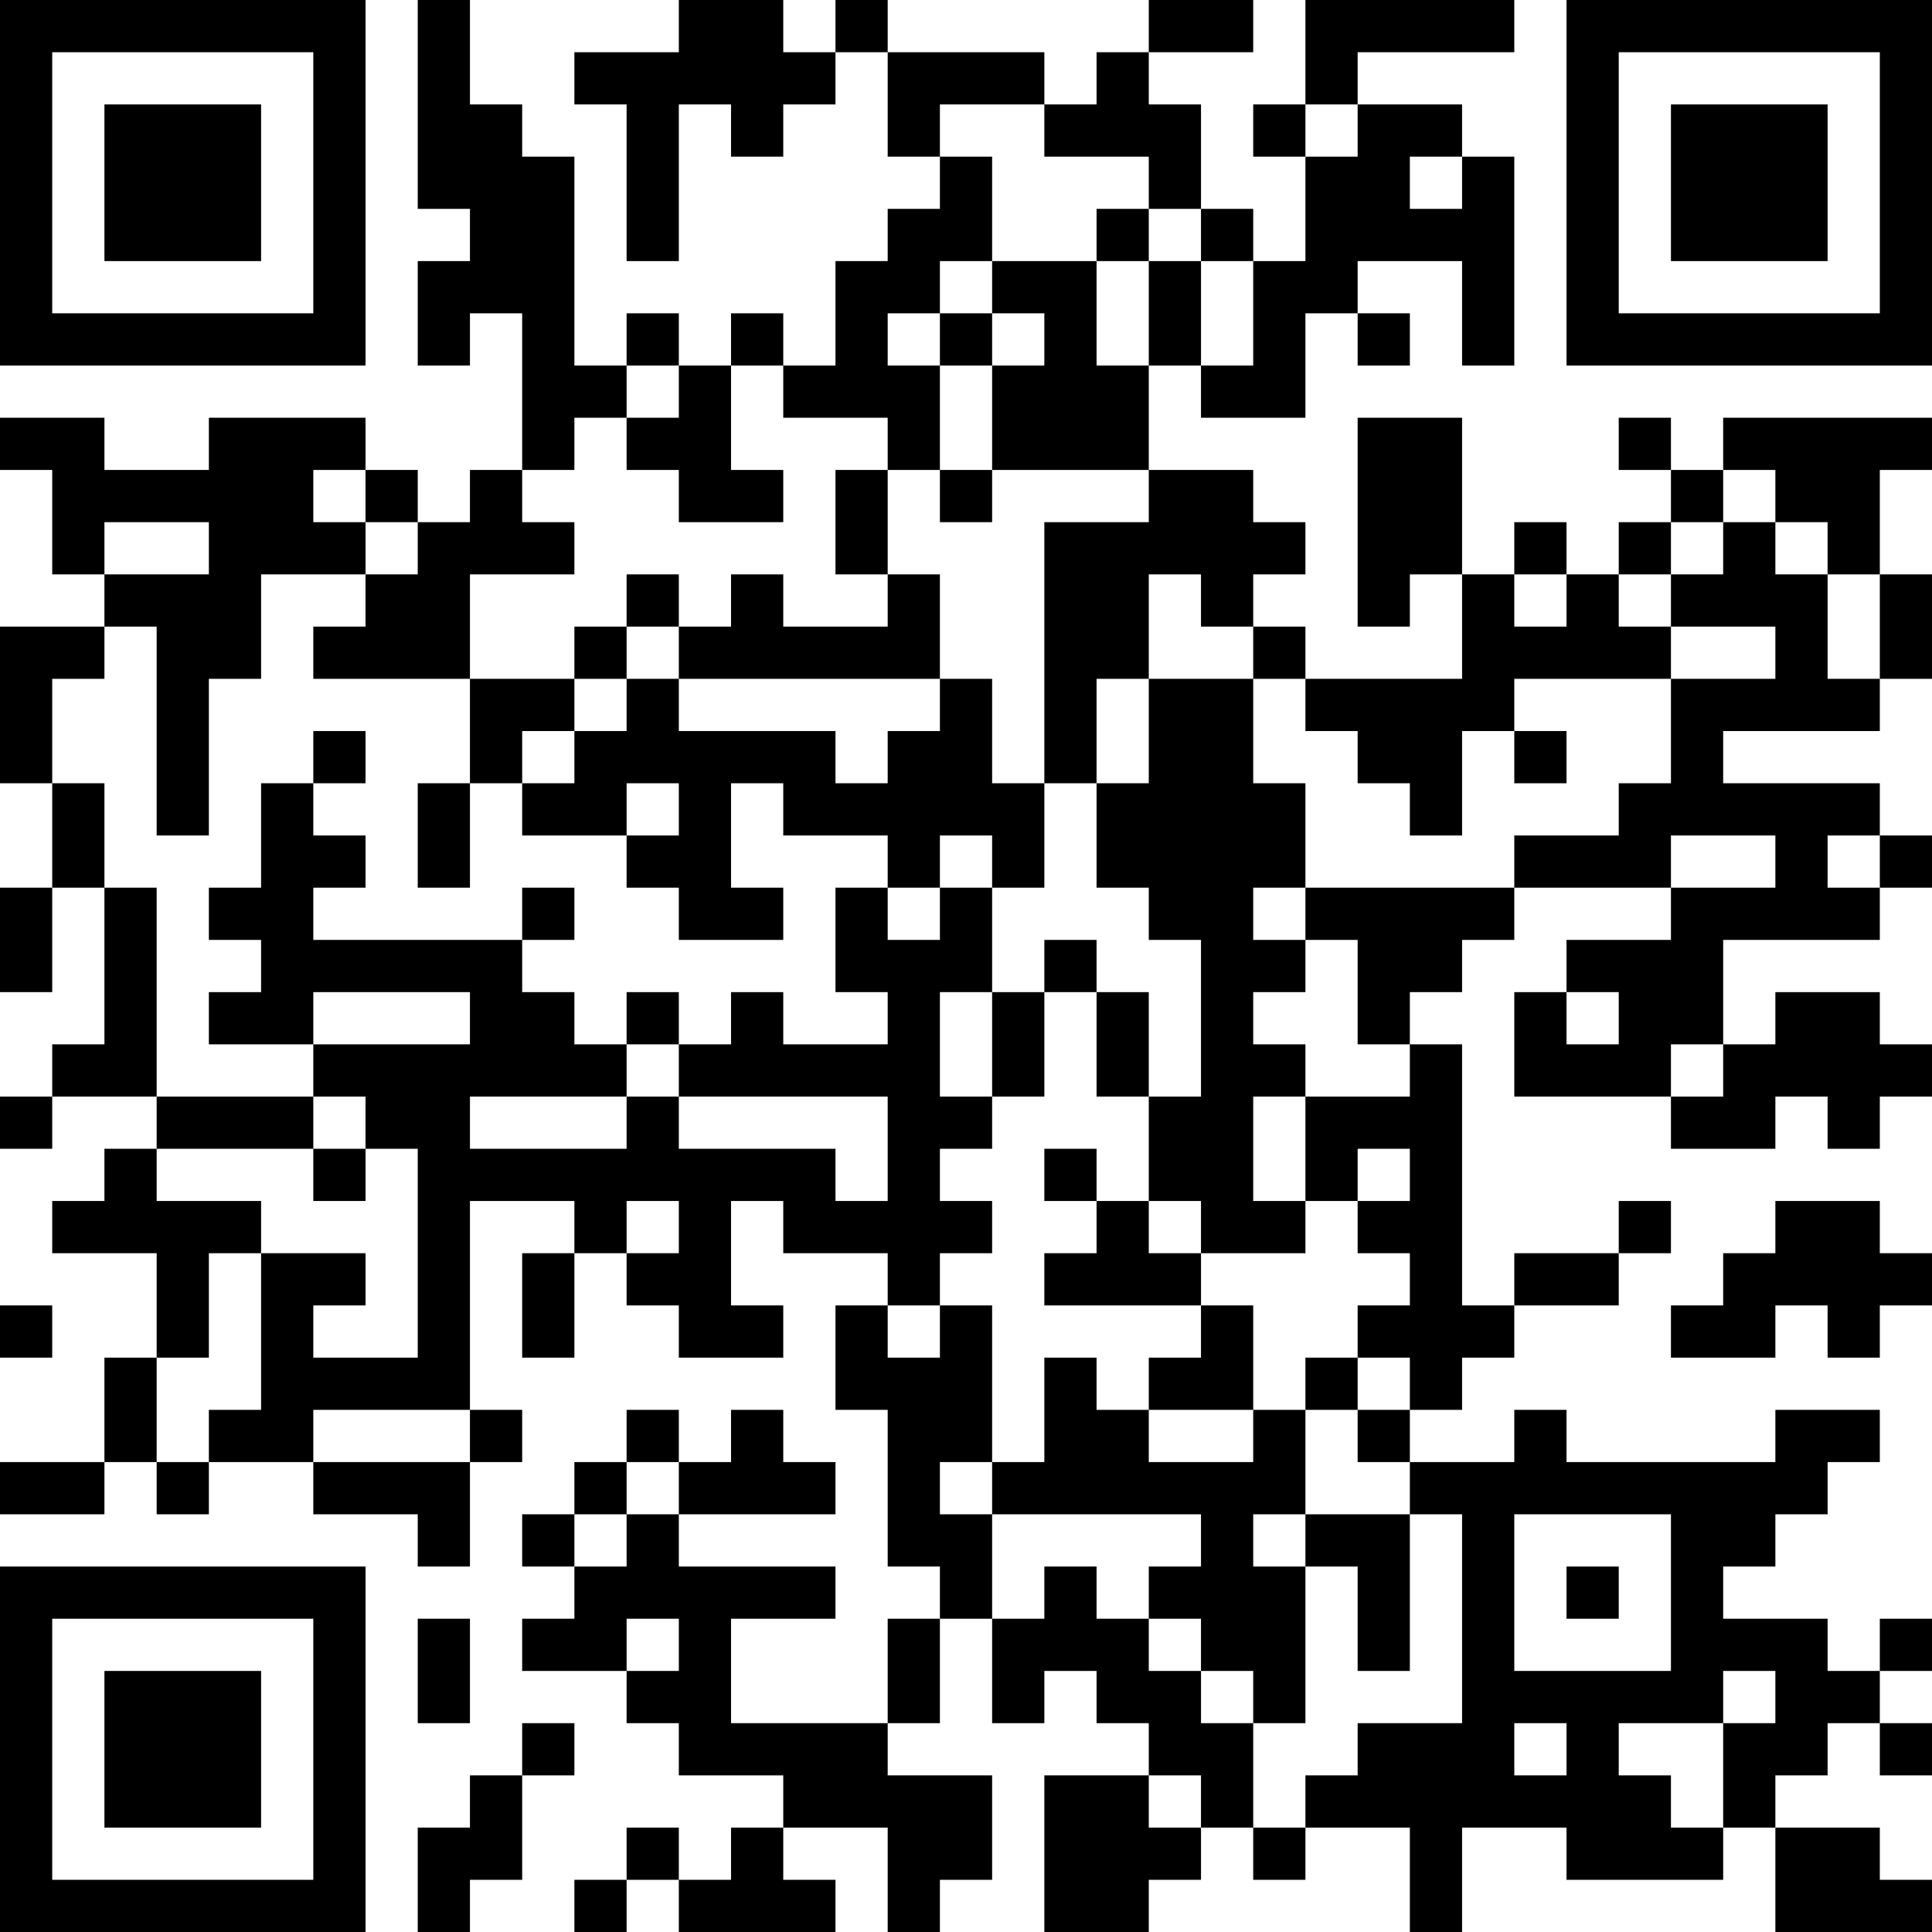 <?xml version="1.0" encoding="UTF-8"?>
<svg xmlns="http://www.w3.org/2000/svg" version="1.1" width="400" height="400" viewBox="0 0 400 400"><rect x="0" y="0" width="400" height="400" fill="#ffffff"/><g transform="scale(10.811)"><g transform="translate(0,0)"><path fill-rule="evenodd" d="M8 0L8 4L9 4L9 5L8 5L8 7L9 7L9 6L10 6L10 9L9 9L9 10L8 10L8 9L7 9L7 8L4 8L4 9L2 9L2 8L0 8L0 9L1 9L1 11L2 11L2 12L0 12L0 15L1 15L1 17L0 17L0 19L1 19L1 17L2 17L2 20L1 20L1 21L0 21L0 22L1 22L1 21L3 21L3 22L2 22L2 23L1 23L1 24L3 24L3 26L2 26L2 28L0 28L0 29L2 29L2 28L3 28L3 29L4 29L4 28L6 28L6 29L8 29L8 30L9 30L9 28L10 28L10 27L9 27L9 23L11 23L11 24L10 24L10 26L11 26L11 24L12 24L12 25L13 25L13 26L15 26L15 25L14 25L14 23L15 23L15 24L17 24L17 25L16 25L16 27L17 27L17 30L18 30L18 31L17 31L17 33L14 33L14 31L16 31L16 30L13 30L13 29L16 29L16 28L15 28L15 27L14 27L14 28L13 28L13 27L12 27L12 28L11 28L11 29L10 29L10 30L11 30L11 31L10 31L10 32L12 32L12 33L13 33L13 34L15 34L15 35L14 35L14 36L13 36L13 35L12 35L12 36L11 36L11 37L12 37L12 36L13 36L13 37L16 37L16 36L15 36L15 35L17 35L17 37L18 37L18 36L19 36L19 34L17 34L17 33L18 33L18 31L19 31L19 33L20 33L20 32L21 32L21 33L22 33L22 34L20 34L20 37L22 37L22 36L23 36L23 35L24 35L24 36L25 36L25 35L27 35L27 37L28 37L28 35L30 35L30 36L33 36L33 35L34 35L34 37L37 37L37 36L36 36L36 35L34 35L34 34L35 34L35 33L36 33L36 34L37 34L37 33L36 33L36 32L37 32L37 31L36 31L36 32L35 32L35 31L33 31L33 30L34 30L34 29L35 29L35 28L36 28L36 27L34 27L34 28L30 28L30 27L29 27L29 28L27 28L27 27L28 27L28 26L29 26L29 25L31 25L31 24L32 24L32 23L31 23L31 24L29 24L29 25L28 25L28 20L27 20L27 19L28 19L28 18L29 18L29 17L32 17L32 18L30 18L30 19L29 19L29 21L32 21L32 22L34 22L34 21L35 21L35 22L36 22L36 21L37 21L37 20L36 20L36 19L34 19L34 20L33 20L33 18L36 18L36 17L37 17L37 16L36 16L36 15L33 15L33 14L36 14L36 13L37 13L37 11L36 11L36 9L37 9L37 8L33 8L33 9L32 9L32 8L31 8L31 9L32 9L32 10L31 10L31 11L30 11L30 10L29 10L29 11L28 11L28 8L26 8L26 12L27 12L27 11L28 11L28 13L25 13L25 12L24 12L24 11L25 11L25 10L24 10L24 9L22 9L22 7L23 7L23 8L25 8L25 6L26 6L26 7L27 7L27 6L26 6L26 5L28 5L28 7L29 7L29 3L28 3L28 2L26 2L26 1L29 1L29 0L25 0L25 2L24 2L24 3L25 3L25 5L24 5L24 4L23 4L23 2L22 2L22 1L24 1L24 0L22 0L22 1L21 1L21 2L20 2L20 1L17 1L17 0L16 0L16 1L15 1L15 0L13 0L13 1L11 1L11 2L12 2L12 5L13 5L13 2L14 2L14 3L15 3L15 2L16 2L16 1L17 1L17 3L18 3L18 4L17 4L17 5L16 5L16 7L15 7L15 6L14 6L14 7L13 7L13 6L12 6L12 7L11 7L11 3L10 3L10 2L9 2L9 0ZM18 2L18 3L19 3L19 5L18 5L18 6L17 6L17 7L18 7L18 9L17 9L17 8L15 8L15 7L14 7L14 9L15 9L15 10L13 10L13 9L12 9L12 8L13 8L13 7L12 7L12 8L11 8L11 9L10 9L10 10L11 10L11 11L9 11L9 13L6 13L6 12L7 12L7 11L8 11L8 10L7 10L7 9L6 9L6 10L7 10L7 11L5 11L5 13L4 13L4 16L3 16L3 12L2 12L2 13L1 13L1 15L2 15L2 17L3 17L3 21L6 21L6 22L3 22L3 23L5 23L5 24L4 24L4 26L3 26L3 28L4 28L4 27L5 27L5 24L7 24L7 25L6 25L6 26L8 26L8 22L7 22L7 21L6 21L6 20L9 20L9 19L6 19L6 20L4 20L4 19L5 19L5 18L4 18L4 17L5 17L5 15L6 15L6 16L7 16L7 17L6 17L6 18L10 18L10 19L11 19L11 20L12 20L12 21L9 21L9 22L12 22L12 21L13 21L13 22L16 22L16 23L17 23L17 21L13 21L13 20L14 20L14 19L15 19L15 20L17 20L17 19L16 19L16 17L17 17L17 18L18 18L18 17L19 17L19 19L18 19L18 21L19 21L19 22L18 22L18 23L19 23L19 24L18 24L18 25L17 25L17 26L18 26L18 25L19 25L19 28L18 28L18 29L19 29L19 31L20 31L20 30L21 30L21 31L22 31L22 32L23 32L23 33L24 33L24 35L25 35L25 34L26 34L26 33L28 33L28 29L27 29L27 28L26 28L26 27L27 27L27 26L26 26L26 25L27 25L27 24L26 24L26 23L27 23L27 22L26 22L26 23L25 23L25 21L27 21L27 20L26 20L26 18L25 18L25 17L29 17L29 16L31 16L31 15L32 15L32 13L34 13L34 12L32 12L32 11L33 11L33 10L34 10L34 11L35 11L35 13L36 13L36 11L35 11L35 10L34 10L34 9L33 9L33 10L32 10L32 11L31 11L31 12L32 12L32 13L29 13L29 14L28 14L28 16L27 16L27 15L26 15L26 14L25 14L25 13L24 13L24 12L23 12L23 11L22 11L22 13L21 13L21 15L20 15L20 10L22 10L22 9L19 9L19 7L20 7L20 6L19 6L19 5L21 5L21 7L22 7L22 5L23 5L23 7L24 7L24 5L23 5L23 4L22 4L22 3L20 3L20 2ZM25 2L25 3L26 3L26 2ZM27 3L27 4L28 4L28 3ZM21 4L21 5L22 5L22 4ZM18 6L18 7L19 7L19 6ZM16 9L16 11L17 11L17 12L15 12L15 11L14 11L14 12L13 12L13 11L12 11L12 12L11 12L11 13L9 13L9 15L8 15L8 17L9 17L9 15L10 15L10 16L12 16L12 17L13 17L13 18L15 18L15 17L14 17L14 15L15 15L15 16L17 16L17 17L18 17L18 16L19 16L19 17L20 17L20 15L19 15L19 13L18 13L18 11L17 11L17 9ZM18 9L18 10L19 10L19 9ZM2 10L2 11L4 11L4 10ZM29 11L29 12L30 12L30 11ZM12 12L12 13L11 13L11 14L10 14L10 15L11 15L11 14L12 14L12 13L13 13L13 14L16 14L16 15L17 15L17 14L18 14L18 13L13 13L13 12ZM22 13L22 15L21 15L21 17L22 17L22 18L23 18L23 21L22 21L22 19L21 19L21 18L20 18L20 19L19 19L19 21L20 21L20 19L21 19L21 21L22 21L22 23L21 23L21 22L20 22L20 23L21 23L21 24L20 24L20 25L23 25L23 26L22 26L22 27L21 27L21 26L20 26L20 28L19 28L19 29L23 29L23 30L22 30L22 31L23 31L23 32L24 32L24 33L25 33L25 30L26 30L26 32L27 32L27 29L25 29L25 27L26 27L26 26L25 26L25 27L24 27L24 25L23 25L23 24L25 24L25 23L24 23L24 21L25 21L25 20L24 20L24 19L25 19L25 18L24 18L24 17L25 17L25 15L24 15L24 13ZM6 14L6 15L7 15L7 14ZM29 14L29 15L30 15L30 14ZM12 15L12 16L13 16L13 15ZM32 16L32 17L34 17L34 16ZM35 16L35 17L36 17L36 16ZM10 17L10 18L11 18L11 17ZM12 19L12 20L13 20L13 19ZM30 19L30 20L31 20L31 19ZM32 20L32 21L33 21L33 20ZM6 22L6 23L7 23L7 22ZM12 23L12 24L13 24L13 23ZM22 23L22 24L23 24L23 23ZM34 23L34 24L33 24L33 25L32 25L32 26L34 26L34 25L35 25L35 26L36 26L36 25L37 25L37 24L36 24L36 23ZM0 25L0 26L1 26L1 25ZM6 27L6 28L9 28L9 27ZM22 27L22 28L24 28L24 27ZM12 28L12 29L11 29L11 30L12 30L12 29L13 29L13 28ZM24 29L24 30L25 30L25 29ZM29 29L29 32L32 32L32 29ZM30 30L30 31L31 31L31 30ZM8 31L8 33L9 33L9 31ZM12 31L12 32L13 32L13 31ZM33 32L33 33L31 33L31 34L32 34L32 35L33 35L33 33L34 33L34 32ZM10 33L10 34L9 34L9 35L8 35L8 37L9 37L9 36L10 36L10 34L11 34L11 33ZM29 33L29 34L30 34L30 33ZM22 34L22 35L23 35L23 34ZM0 0L0 7L7 7L7 0ZM1 1L1 6L6 6L6 1ZM2 2L2 5L5 5L5 2ZM30 0L30 7L37 7L37 0ZM31 1L31 6L36 6L36 1ZM32 2L32 5L35 5L35 2ZM0 30L0 37L7 37L7 30ZM1 31L1 36L6 36L6 31ZM2 32L2 35L5 35L5 32Z" fill="#000000"/></g></g></svg>
